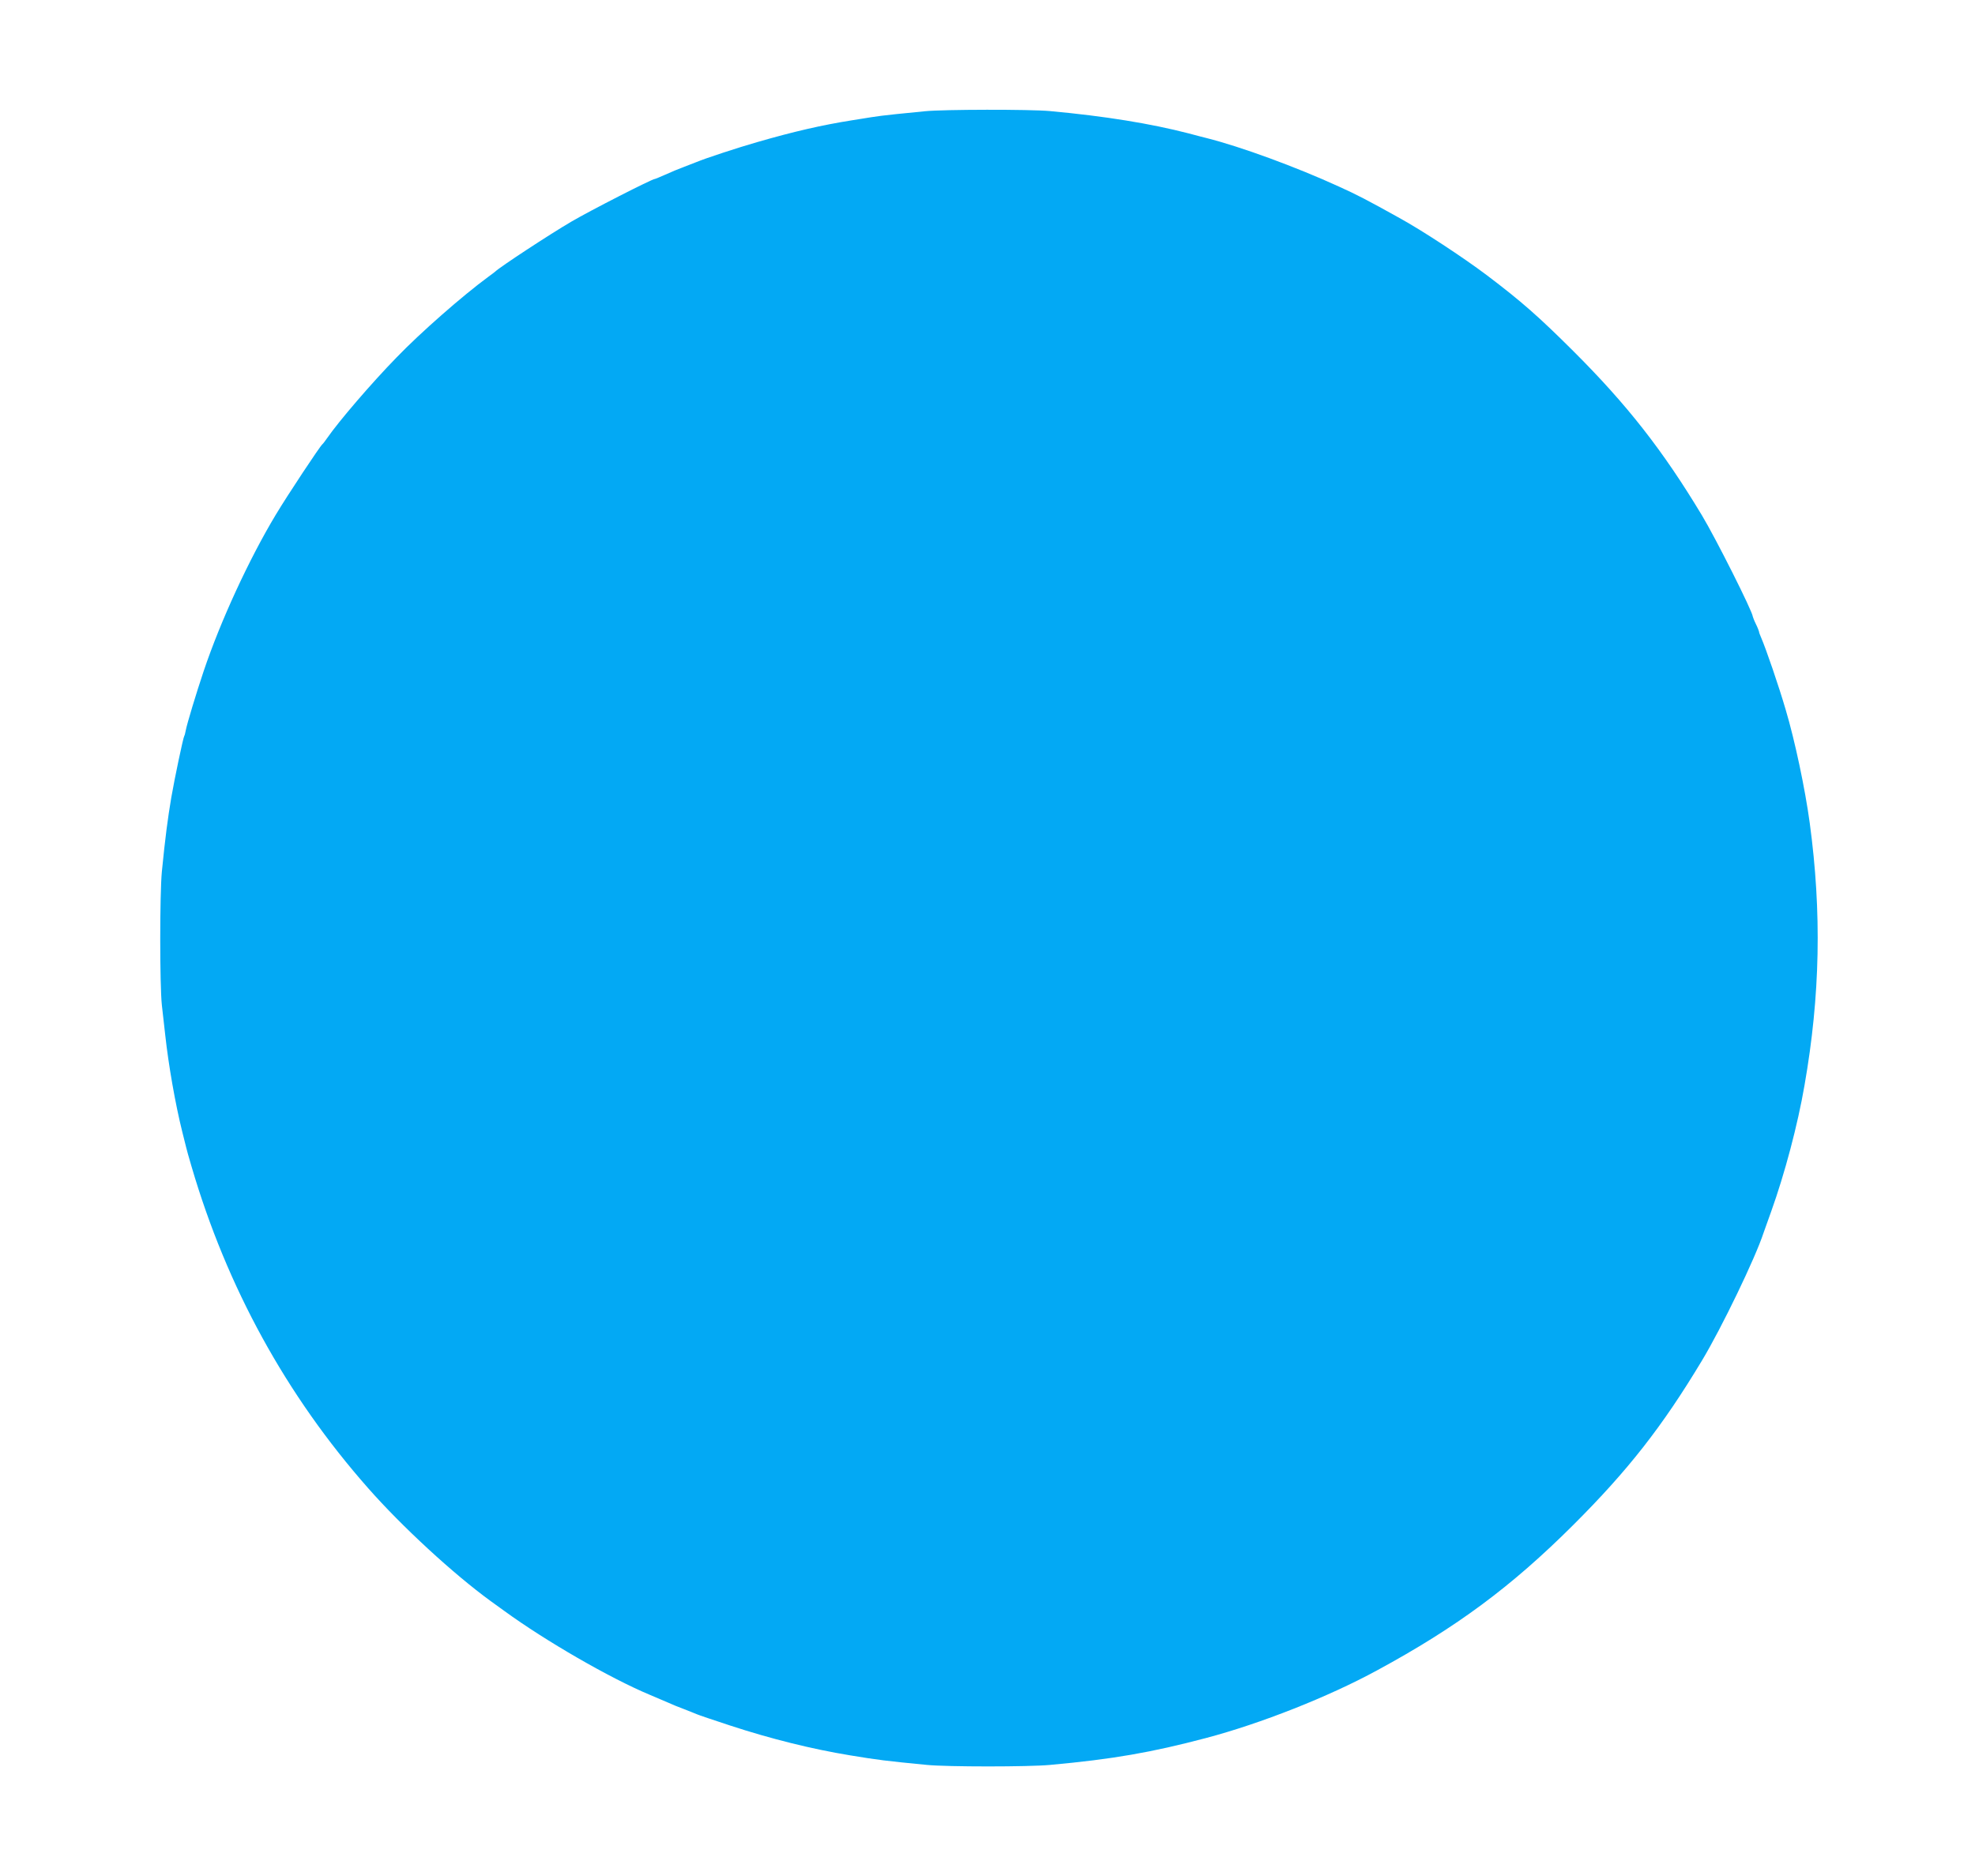 <?xml version="1.0" standalone="no"?>
<!DOCTYPE svg PUBLIC "-//W3C//DTD SVG 20010904//EN"
 "http://www.w3.org/TR/2001/REC-SVG-20010904/DTD/svg10.dtd">
<svg version="1.0" xmlns="http://www.w3.org/2000/svg"
 width="1280pt" height="1216pt" viewBox="0 0 1280 1216"
 preserveAspectRatio="xMidYMid meet">
<g transform="translate(0,1216) scale(0.1,-0.1)"
fill="#03a9f4" stroke="none">
<path d="M5995 11439 c-44 -4 -129 -13 -190 -19 -60 -6 -132 -15 -160 -20 -27
-4 -84 -14 -125 -20 -195 -31 -377 -73 -612 -141 -123 -35 -339 -106 -393
-129 -11 -4 -47 -18 -80 -31 -33 -12 -88 -35 -123 -51 -34 -15 -65 -28 -68
-28 -18 0 -417 -204 -540 -276 -142 -83 -466 -296 -494 -324 -3 -3 -23 -18
-45 -34 -165 -121 -440 -362 -595 -523 -161 -165 -374 -413 -450 -523 -13 -19
-27 -37 -31 -40 -15 -12 -224 -327 -302 -457 -172 -286 -357 -686 -467 -1013
-48 -143 -108 -341 -116 -384 -3 -16 -7 -33 -10 -37 -7 -11 -62 -272 -84 -399
-23 -137 -39 -257 -61 -480 -14 -147 -14 -734 0 -865 6 -55 16 -143 22 -195
21 -192 65 -445 110 -625 11 -44 22 -89 25 -100 2 -11 18 -67 35 -125 230
-785 614 -1484 1144 -2085 219 -249 552 -556 795 -733 25 -18 65 -47 90 -65
265 -193 684 -435 940 -542 36 -15 88 -37 115 -49 28 -13 77 -33 110 -45 33
-13 69 -27 80 -32 11 -5 108 -38 215 -73 268 -88 536 -154 780 -194 182 -30
230 -36 498 -62 134 -13 656 -13 797 0 407 37 658 81 1010 174 356 94 796 268
1110 439 515 279 871 543 1271 942 355 354 578 639 835 1067 127 211 346 665
399 828 5 14 27 77 50 140 86 240 171 558 215 815 102 581 112 1123 34 1700
-30 221 -96 534 -156 735 -45 154 -127 393 -159 467 -8 17 -14 35 -14 40 -1 4
-9 26 -20 48 -11 22 -19 44 -20 48 -1 32 -238 504 -330 657 -252 419 -484 716
-834 1065 -224 223 -335 321 -561 492 -150 113 -419 290 -565 370 -212 118
-276 151 -391 203 -279 128 -640 260 -859 315 -8 2 -60 15 -115 30 -247 64
-542 112 -900 145 -128 12 -693 11 -810 -1z"/>
</g>
</svg>
